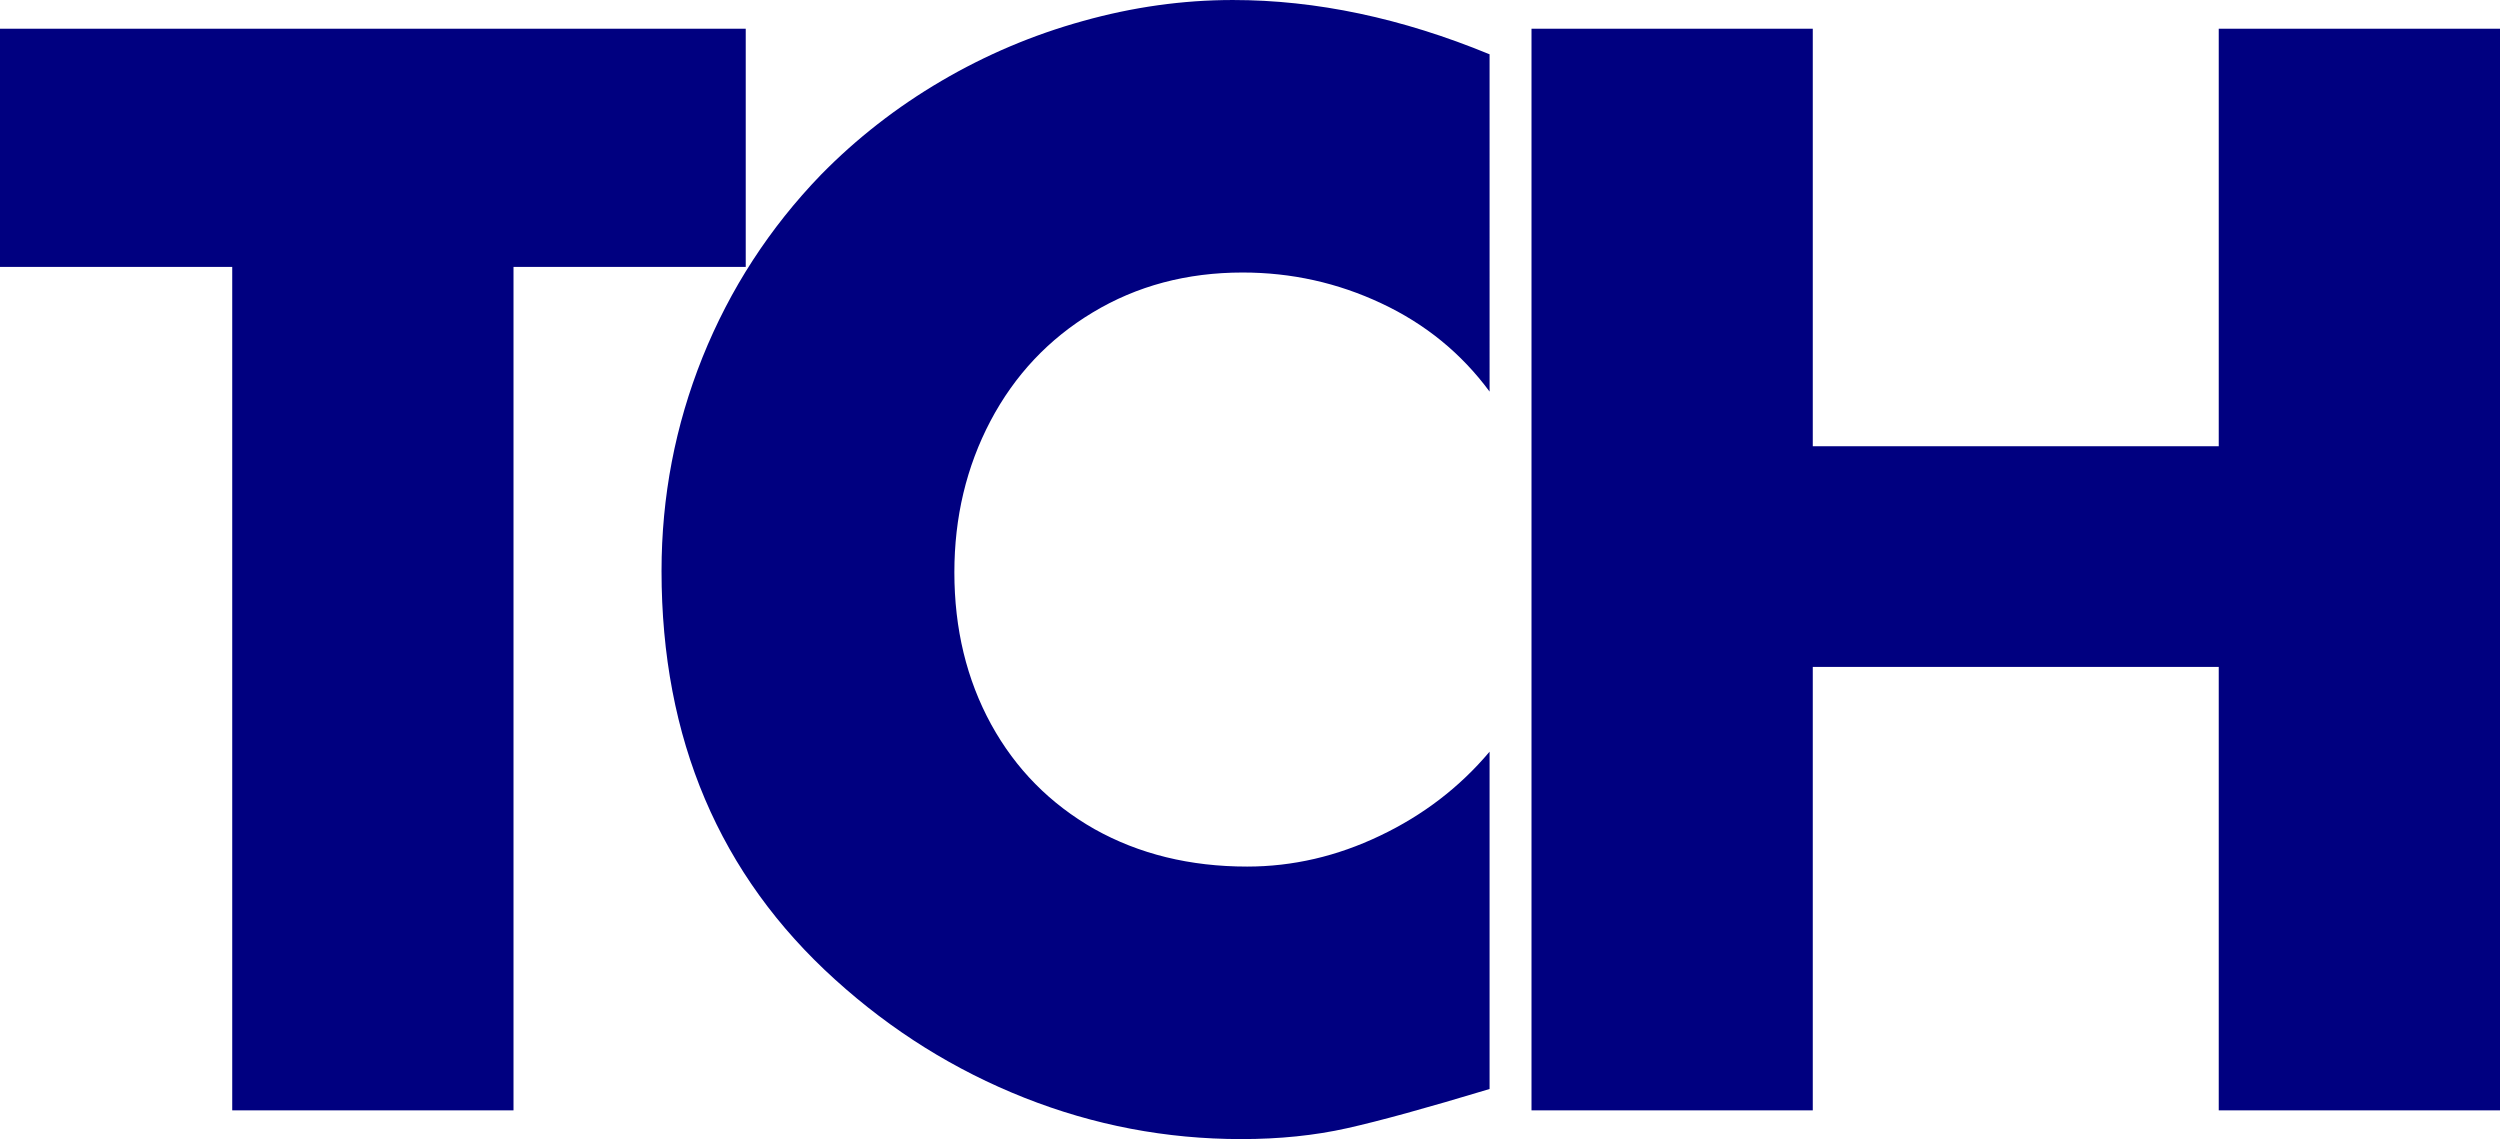 <?xml version="1.0" encoding="UTF-8" standalone="no"?>
<!-- Created with Inkscape (http://www.inkscape.org/) -->

<svg
   xmlns:dc="http://purl.org/dc/elements/1.1/"
   xmlns:cc="http://creativecommons.org/ns#"
   xmlns:rdf="http://www.w3.org/1999/02/22-rdf-syntax-ns#"
   xmlns:svg="http://www.w3.org/2000/svg"
   xmlns="http://www.w3.org/2000/svg"
   xmlns:sodipodi="http://sodipodi.sourceforge.net/DTD/sodipodi-0.dtd"
   xmlns:inkscape="http://www.inkscape.org/namespaces/inkscape"
   width="1216.491"
   height="554.272"
   viewBox="0 0 321.863 146.651"
   version="1.1"
   id="svg8"
   inkscape:version="0.92.4 (5da689c313, 2019-01-14)"
   sodipodi:docname="TSN_T-Plus.svg">
  <defs
     id="defs2" />
  <sodipodi:namedview
     id="base"
     pagecolor="#ffffff"
     bordercolor="#666666"
     borderopacity="1.0"
     inkscape:pageopacity="0.0"
     inkscape:pageshadow="2"
     inkscape:zoom="0.49497475"
     inkscape:cx="625.67419"
     inkscape:cy="308.09459"
     inkscape:document-units="px"
     inkscape:current-layer="layer1"
     showgrid="false"
     units="px"
     fit-margin-top="0"
     fit-margin-left="0"
     fit-margin-right="0"
     fit-margin-bottom="0"
     inkscape:window-width="1920"
     inkscape:window-height="1017"
     inkscape:window-x="-8"
     inkscape:window-y="-8"
     inkscape:window-maximized="1" />
  <g
     inkscape:label="Layer 1"
     inkscape:groupmode="layer"
     id="layer1"
     transform="translate(62.39,-83.699)">
    <g
       aria-label="ТСН"
       style="font-style:italic;font-variant:normal;font-weight:bold;font-stretch:normal;font-size:184.712px;line-height:1.25;font-family:Futura;-inkscape-font-specification:'Futura Bold Italic';letter-spacing:0px;word-spacing:0px;fill:#000080;fill-opacity:1;stroke:none;stroke-width:4.618"
       id="text12">
      <path
         d="M 3.721,226.652 H -32.491 V 118.062 H -62.39 V 87.397 H 33.619 V 118.062 H 3.721 Z"
         style="font-style:normal;font-variant:normal;font-weight:bold;font-stretch:normal;font-family:Futura;-inkscape-font-specification:'Futura Bold';letter-spacing:-16.971px;fill:#000080;stroke-width:4.618"
         id="path822" />
      <path
         d="m 129.387,134.116 q -5.457,-7.396 -13.935,-11.364 -8.433,-3.968 -17.858,-3.968 -10.778,0 -19.301,5.141 -8.478,5.096 -13.168,13.98 -4.645,8.839 -4.645,19.481 0,10.913 4.735,19.572 4.735,8.613 13.303,13.484 8.613,4.825 19.662,4.825 8.794,0 17.091,-3.968 8.343,-3.968 14.115,-10.823 v 43.427 q -12.086,3.653 -18.354,5.051 -6.223,1.398 -13.619,1.398 -14.476,0 -27.914,-5.321 -13.439,-5.321 -24.352,-15.197 -22.367,-20.203 -22.367,-52.627 0,-14.34 5.276,-27.508 5.321,-13.213 15.242,-23.495 6.9,-7.035 15.513,-12.086 8.613,-5.051 18.219,-7.711 9.65,-2.706 19.301,-2.706 16.099,0 33.055,6.99 z"
         style="font-style:normal;font-variant:normal;font-weight:bold;font-stretch:normal;font-family:Futura;-inkscape-font-specification:'Futura Bold';letter-spacing:-16.971px;fill:#000080;stroke-width:4.618"
         id="path824" />
      <path
         d="M 223.262,141.151 V 87.397 h 36.212 V 226.652 h -36.212 v -57.091 h -52.266 v 57.091 H 134.784 V 87.397 h 36.212 v 53.754 z"
         style="font-style:normal;font-variant:normal;font-weight:bold;font-stretch:normal;font-family:Futura;-inkscape-font-specification:'Futura Bold';letter-spacing:-16.971px;fill:#000080;stroke-width:4.618"
         id="path826" />
    </g>
  </g>
</svg>
